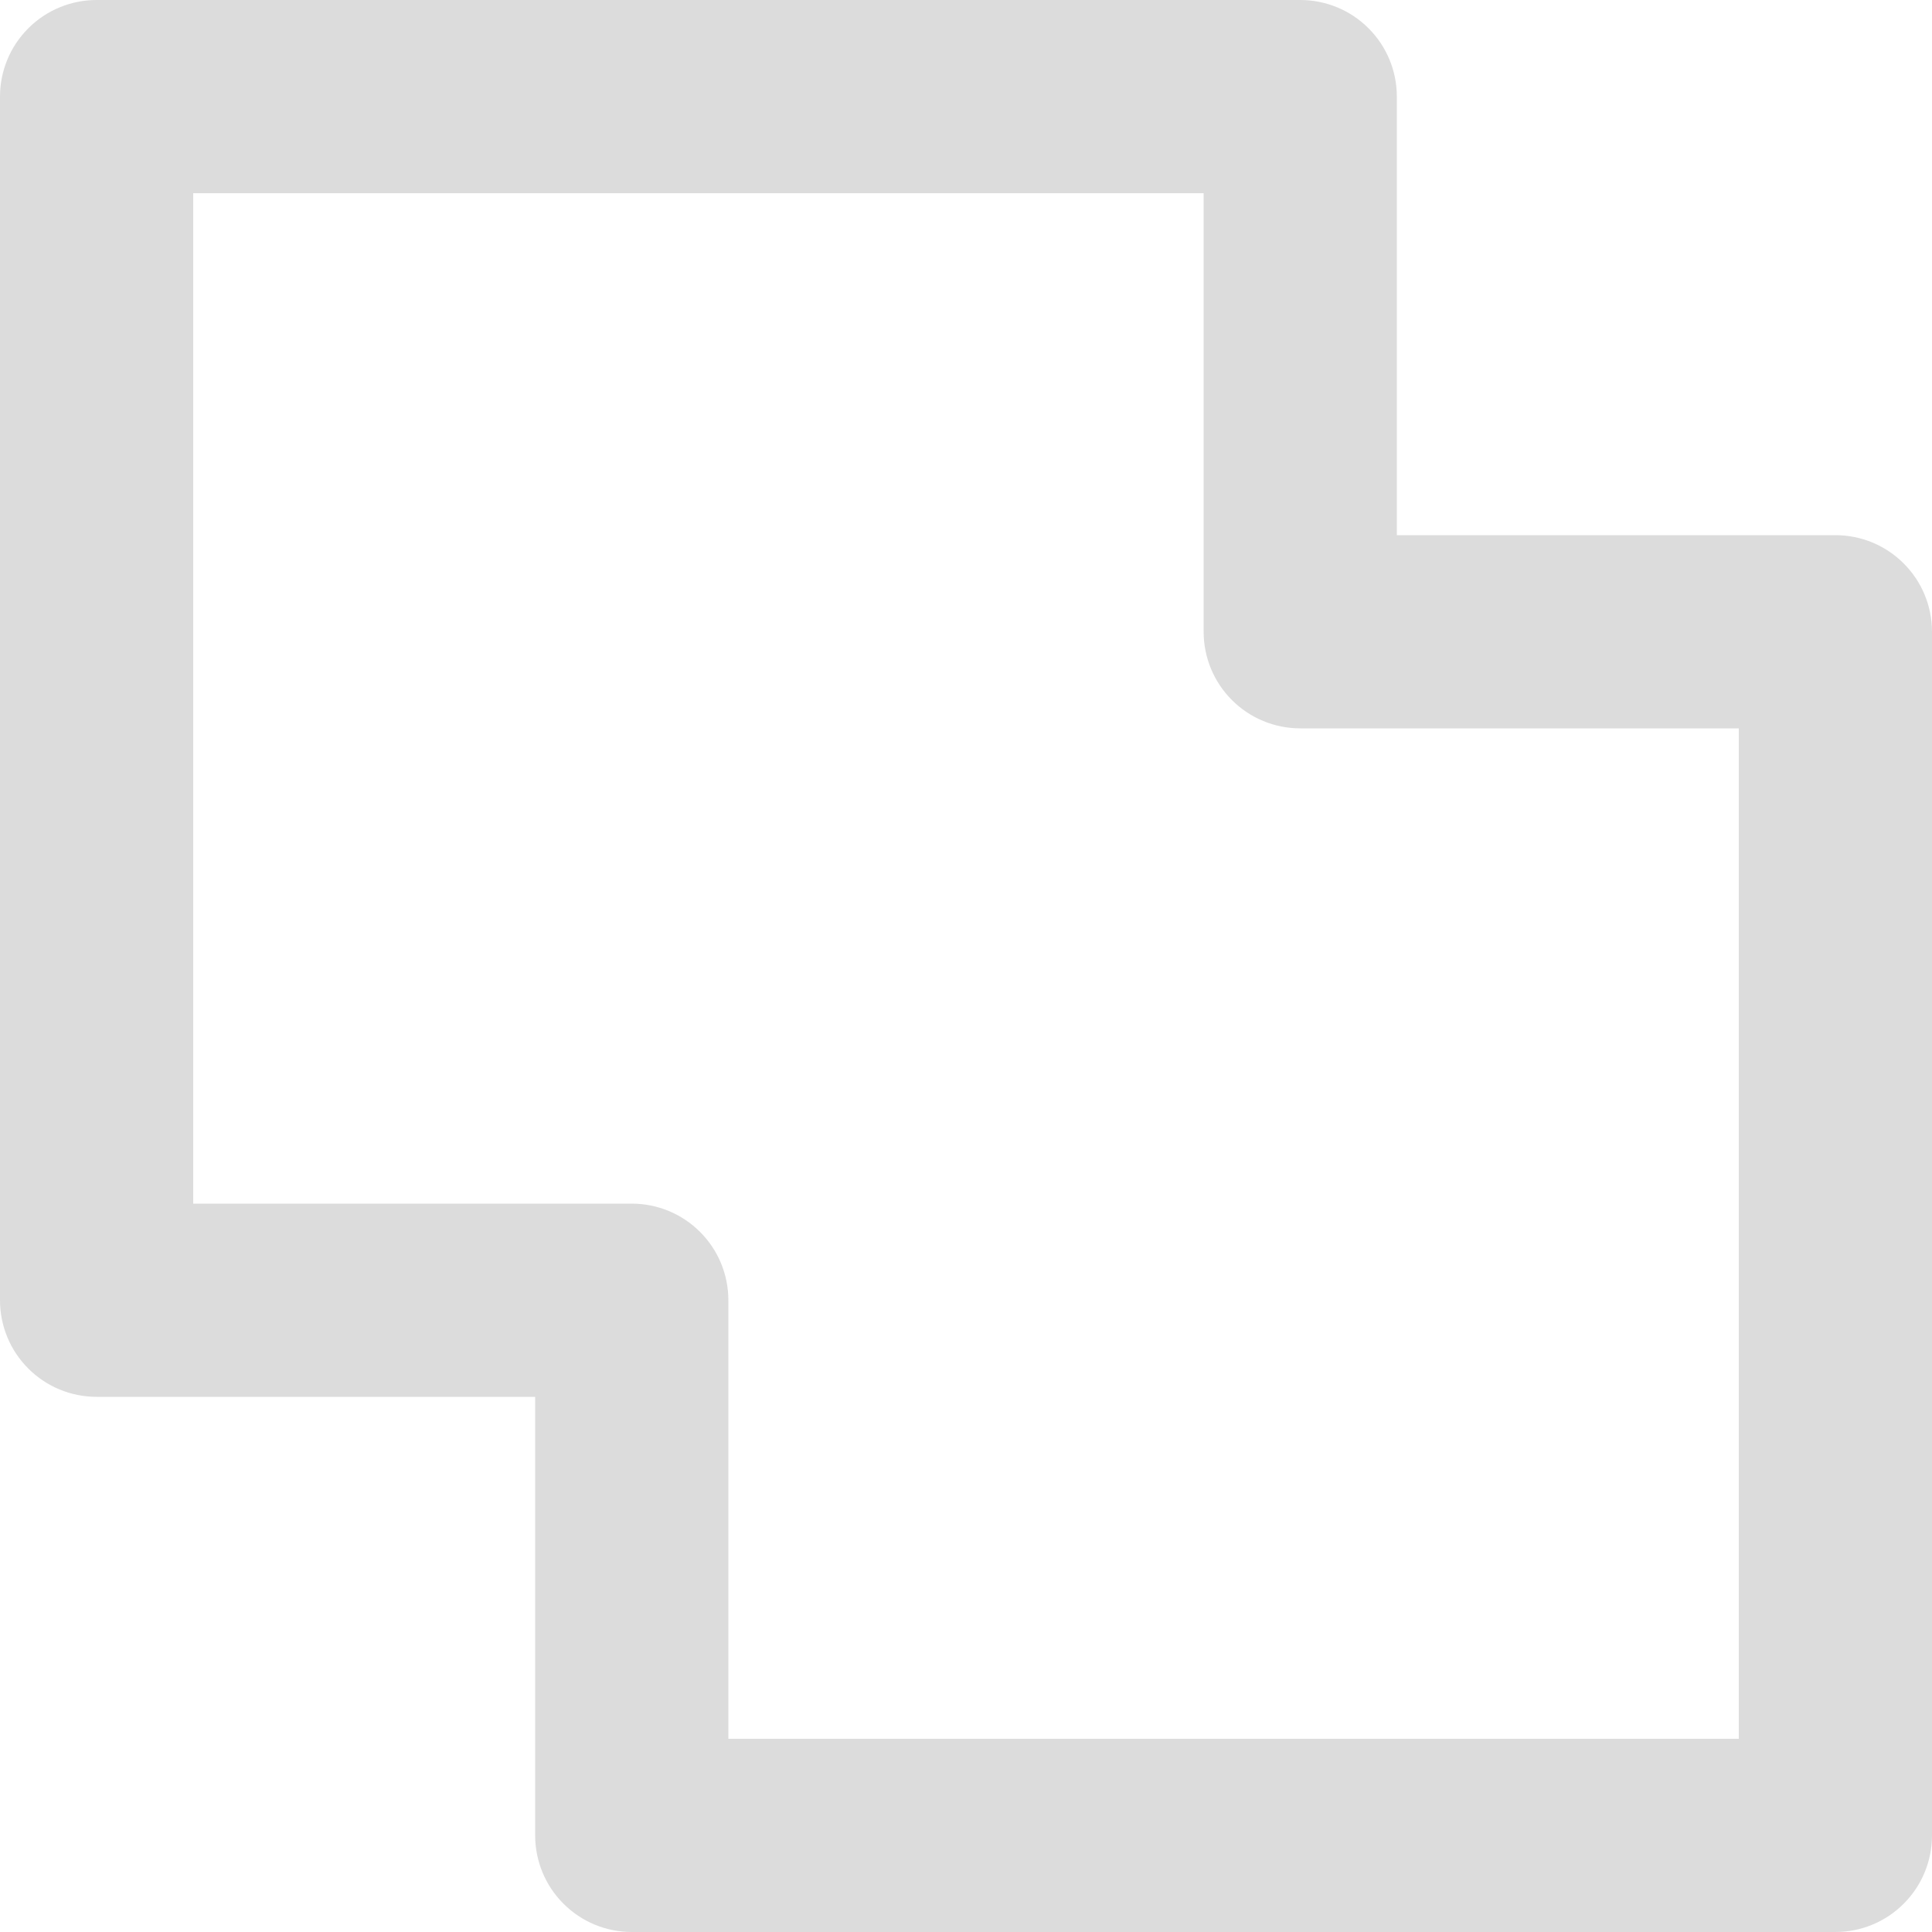 <?xml version="1.0" encoding="UTF-8"?> <svg xmlns="http://www.w3.org/2000/svg" width="20" height="20" viewBox="0 0 20 20" fill="none"><path d="M19 5.54H14.46V1C14.46 0.735 14.355 0.48 14.167 0.293C13.98 0.105 13.725 0 13.46 0H1C0.735 0 0.48 0.105 0.293 0.293C0.105 0.48 0 0.735 0 1V13.46C0 13.725 0.105 13.98 0.293 14.167C0.48 14.355 0.735 14.46 1 14.46H5.54V19C5.54 19.265 5.645 19.52 5.833 19.707C6.02 19.895 6.275 20 6.54 20H19C19.265 20 19.52 19.895 19.707 19.707C19.895 19.52 20 19.265 20 19V6.54C20 6.275 19.895 6.02 19.707 5.833C19.52 5.645 19.265 5.54 19 5.54ZM18 18H7.54V13.46C7.54 13.195 7.435 12.94 7.247 12.753C7.06 12.565 6.805 12.46 6.54 12.46H2V2H12.46V6.54C12.46 6.805 12.565 7.06 12.753 7.247C12.94 7.435 13.195 7.54 13.46 7.54H18V18Z" fill="#DCDCDC"></path></svg> 